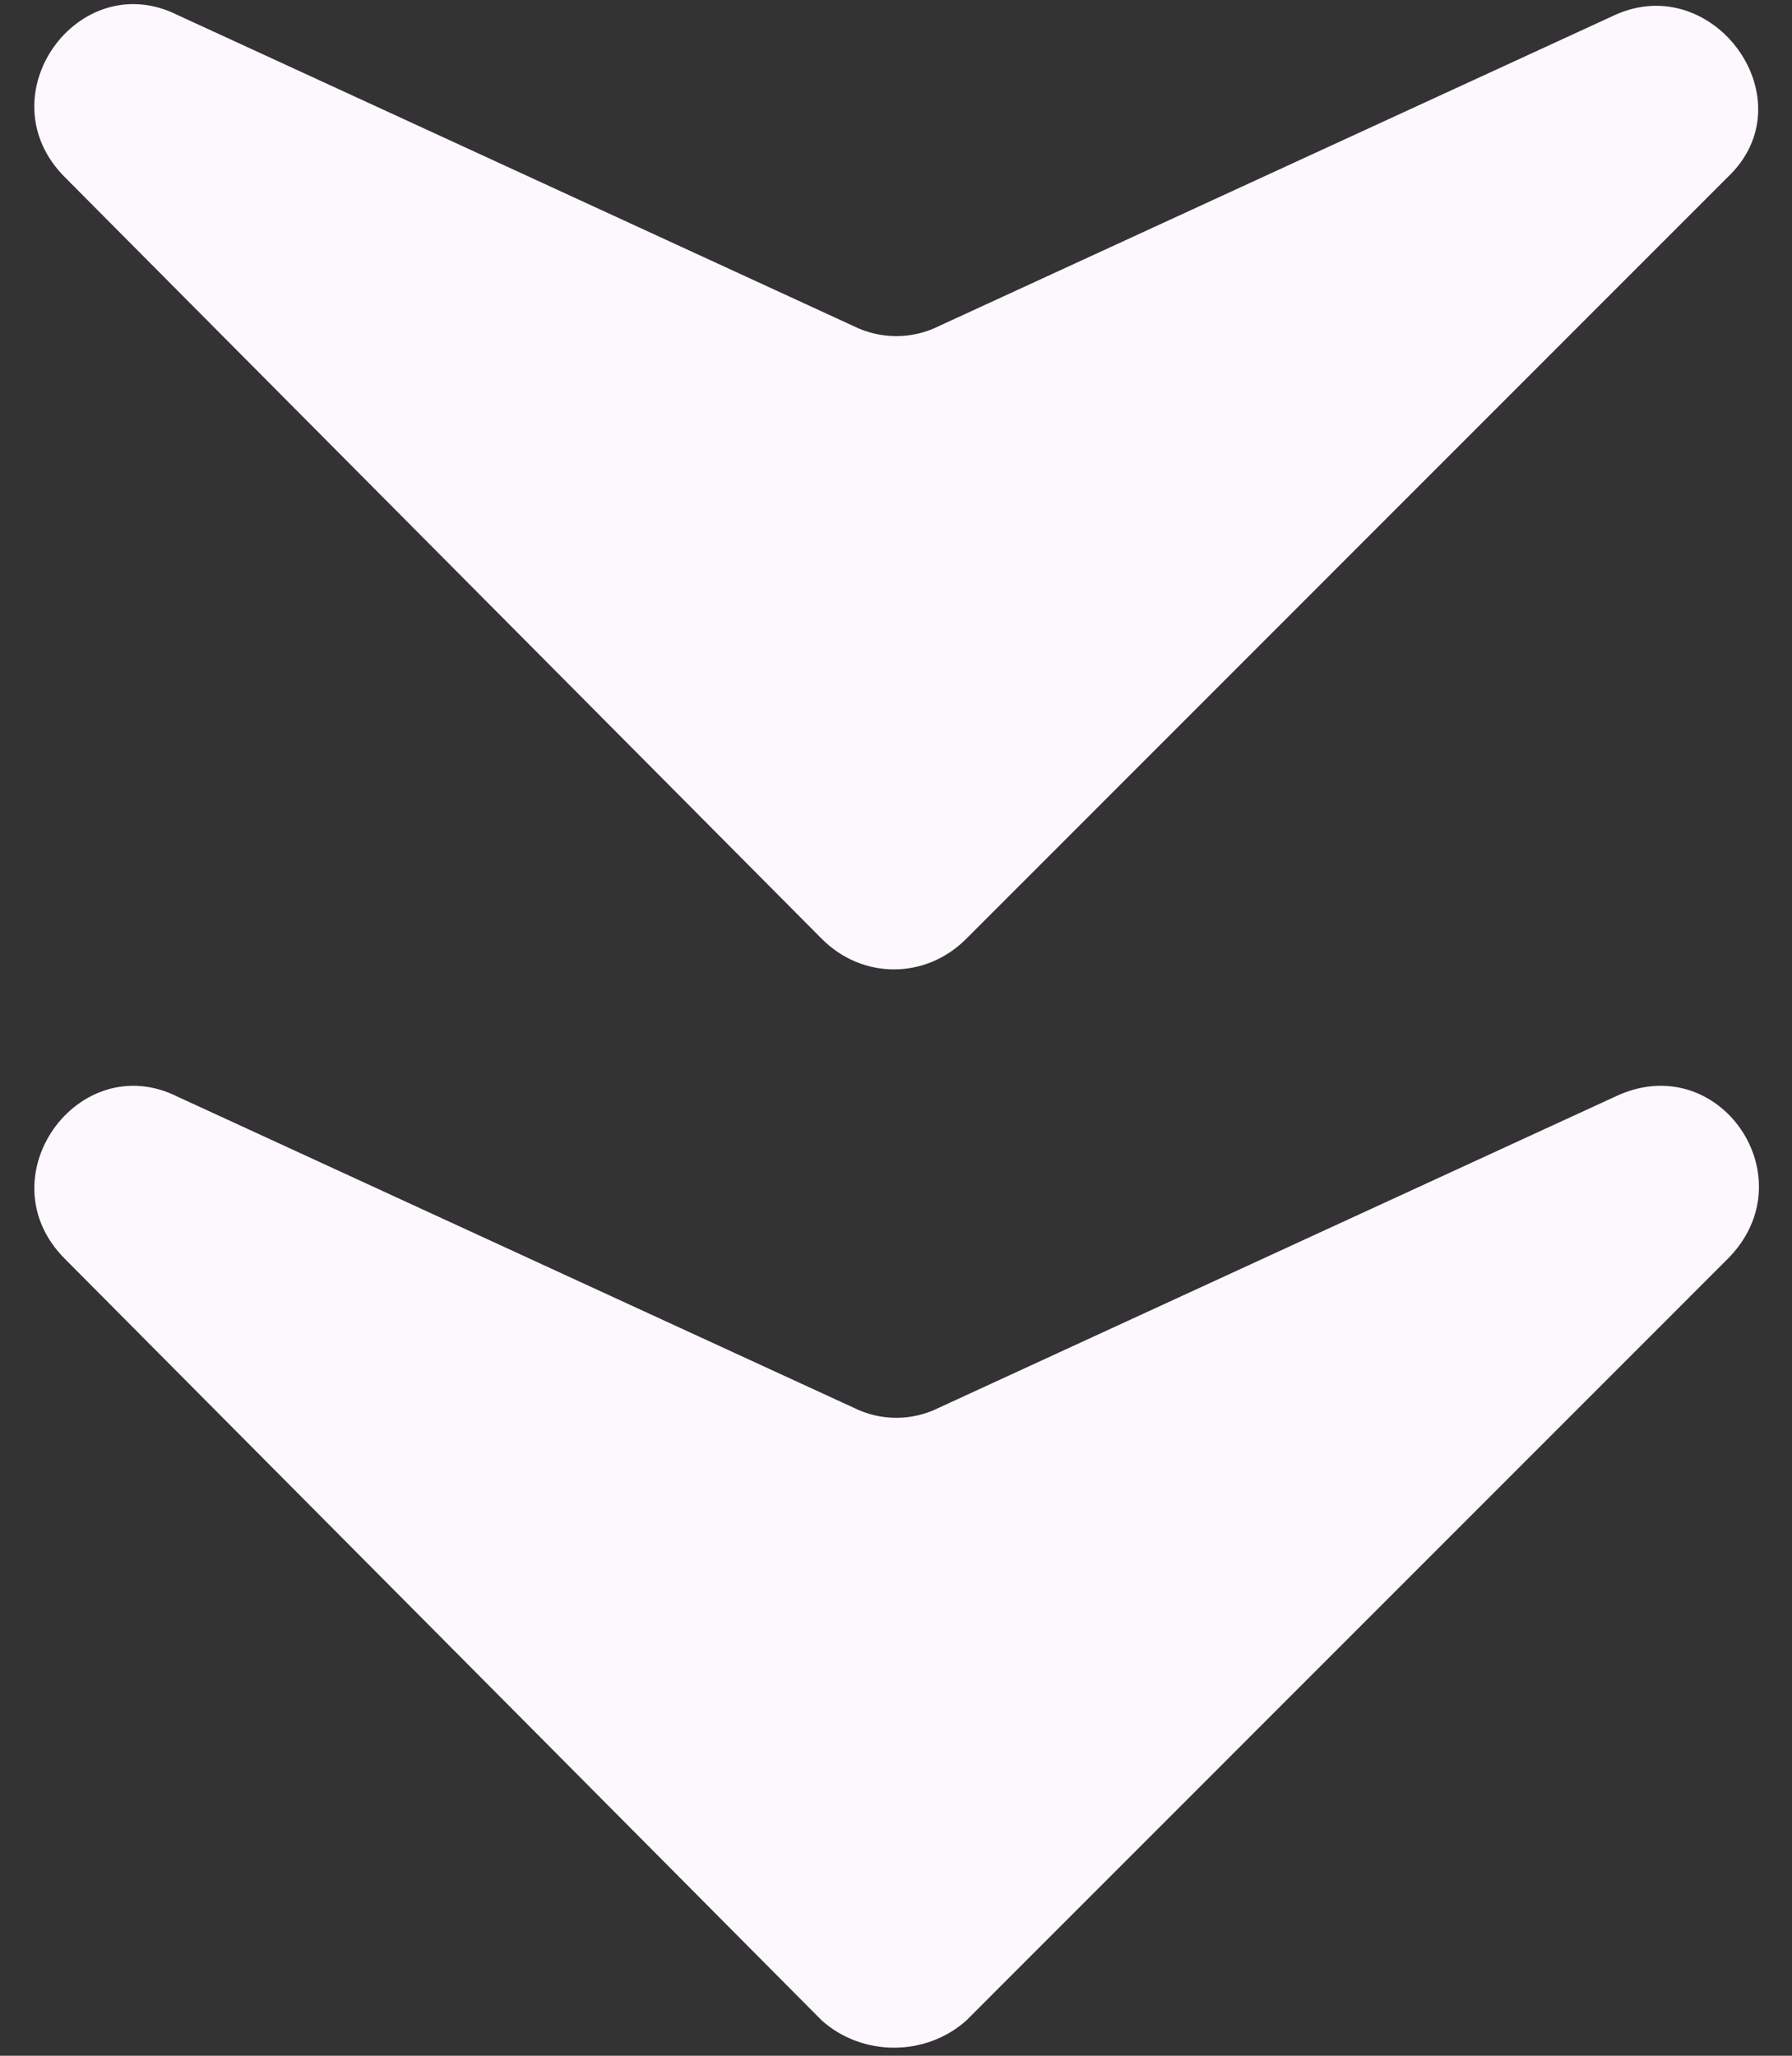 <?xml version="1.0" encoding="UTF-8"?> <svg xmlns="http://www.w3.org/2000/svg" width="34" height="39" viewBox="0 0 34 39" fill="none"><rect x="0" y="0" width="34" height="39" fill="#333333" stroke="none"/><path d="M15.595 38.334L1.233 23.884C-0.306 22.345 1.49 19.865 3.37 20.806L16.194 26.705C16.706 26.962 17.305 26.962 17.818 26.705L30.641 20.806C32.607 19.865 34.317 22.345 32.778 23.884L18.331 38.334C17.561 39.018 16.365 39.018 15.595 38.334Z" fill="#FDF8FE"></path><path d="M15.594 17.813L1.232 3.363C-0.307 1.824 1.489 -0.655 3.369 0.285L16.192 6.185C16.705 6.441 17.304 6.441 17.817 6.185L30.64 0.285C32.52 -0.57 34.316 1.91 32.777 3.363L18.33 17.813C17.56 18.583 16.363 18.583 15.594 17.813Z" fill="#FDF8FE"></path></svg> 
